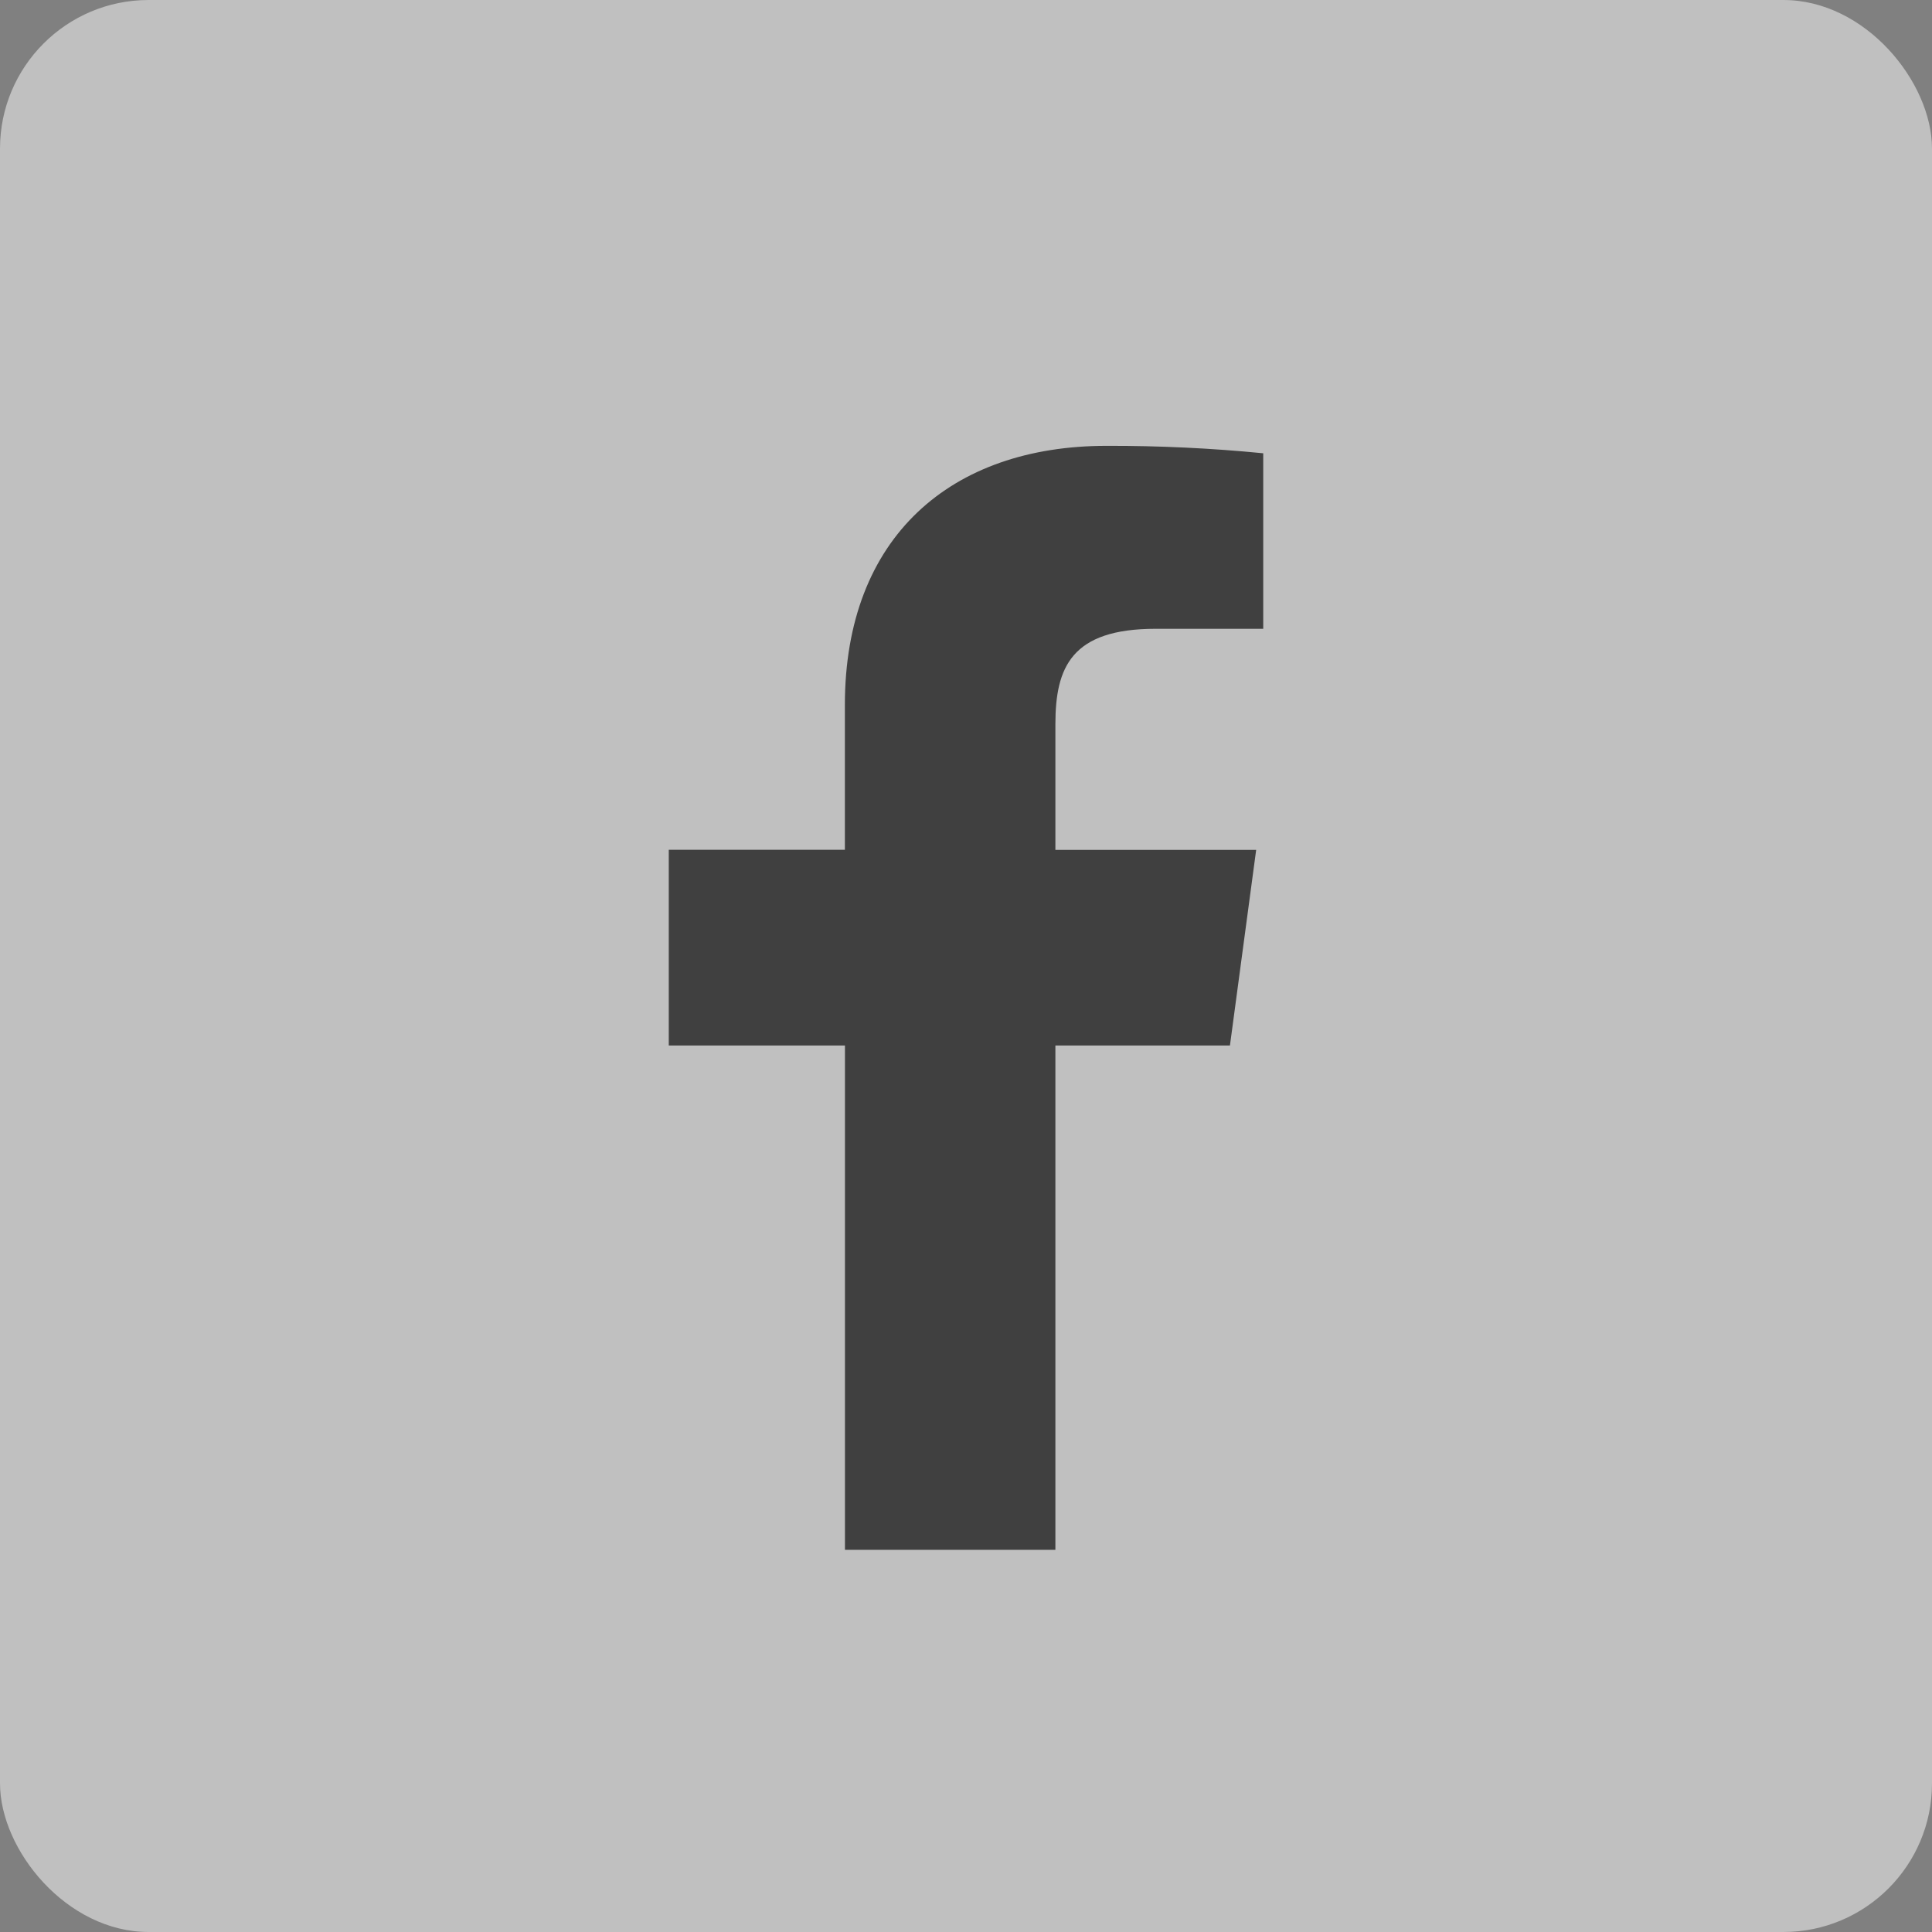 <svg width="26" height="26" class="text-black rounded w-10 h-10 bg-gray-light fill-current" viewBox="0 0 26 26" fill="none" xmlns="http://www.w3.org/2000/svg">
    <rect x="0" y="0" width="26" height="26" fill="#808080" stroke="none"/>
    <g opacity="0.5" class="hover:opacity-100">
    <rect width="26" height="26" rx="2" fill="white"></rect>
    <path style="fill: black" fill-rule="evenodd" clip-rule="evenodd" d="M14.203 14.07H16.552L16.905 11.437H14.203V9.747C14.203 8.983 14.416 8.462 15.552 8.462H17V6.1C16.299 6.031 15.595 5.998 14.89 6C12.8 6 11.37 7.225 11.37 9.486V11.436H9V14.07H11.371V20.857H14.203V14.07Z" />
    </g>
</svg>